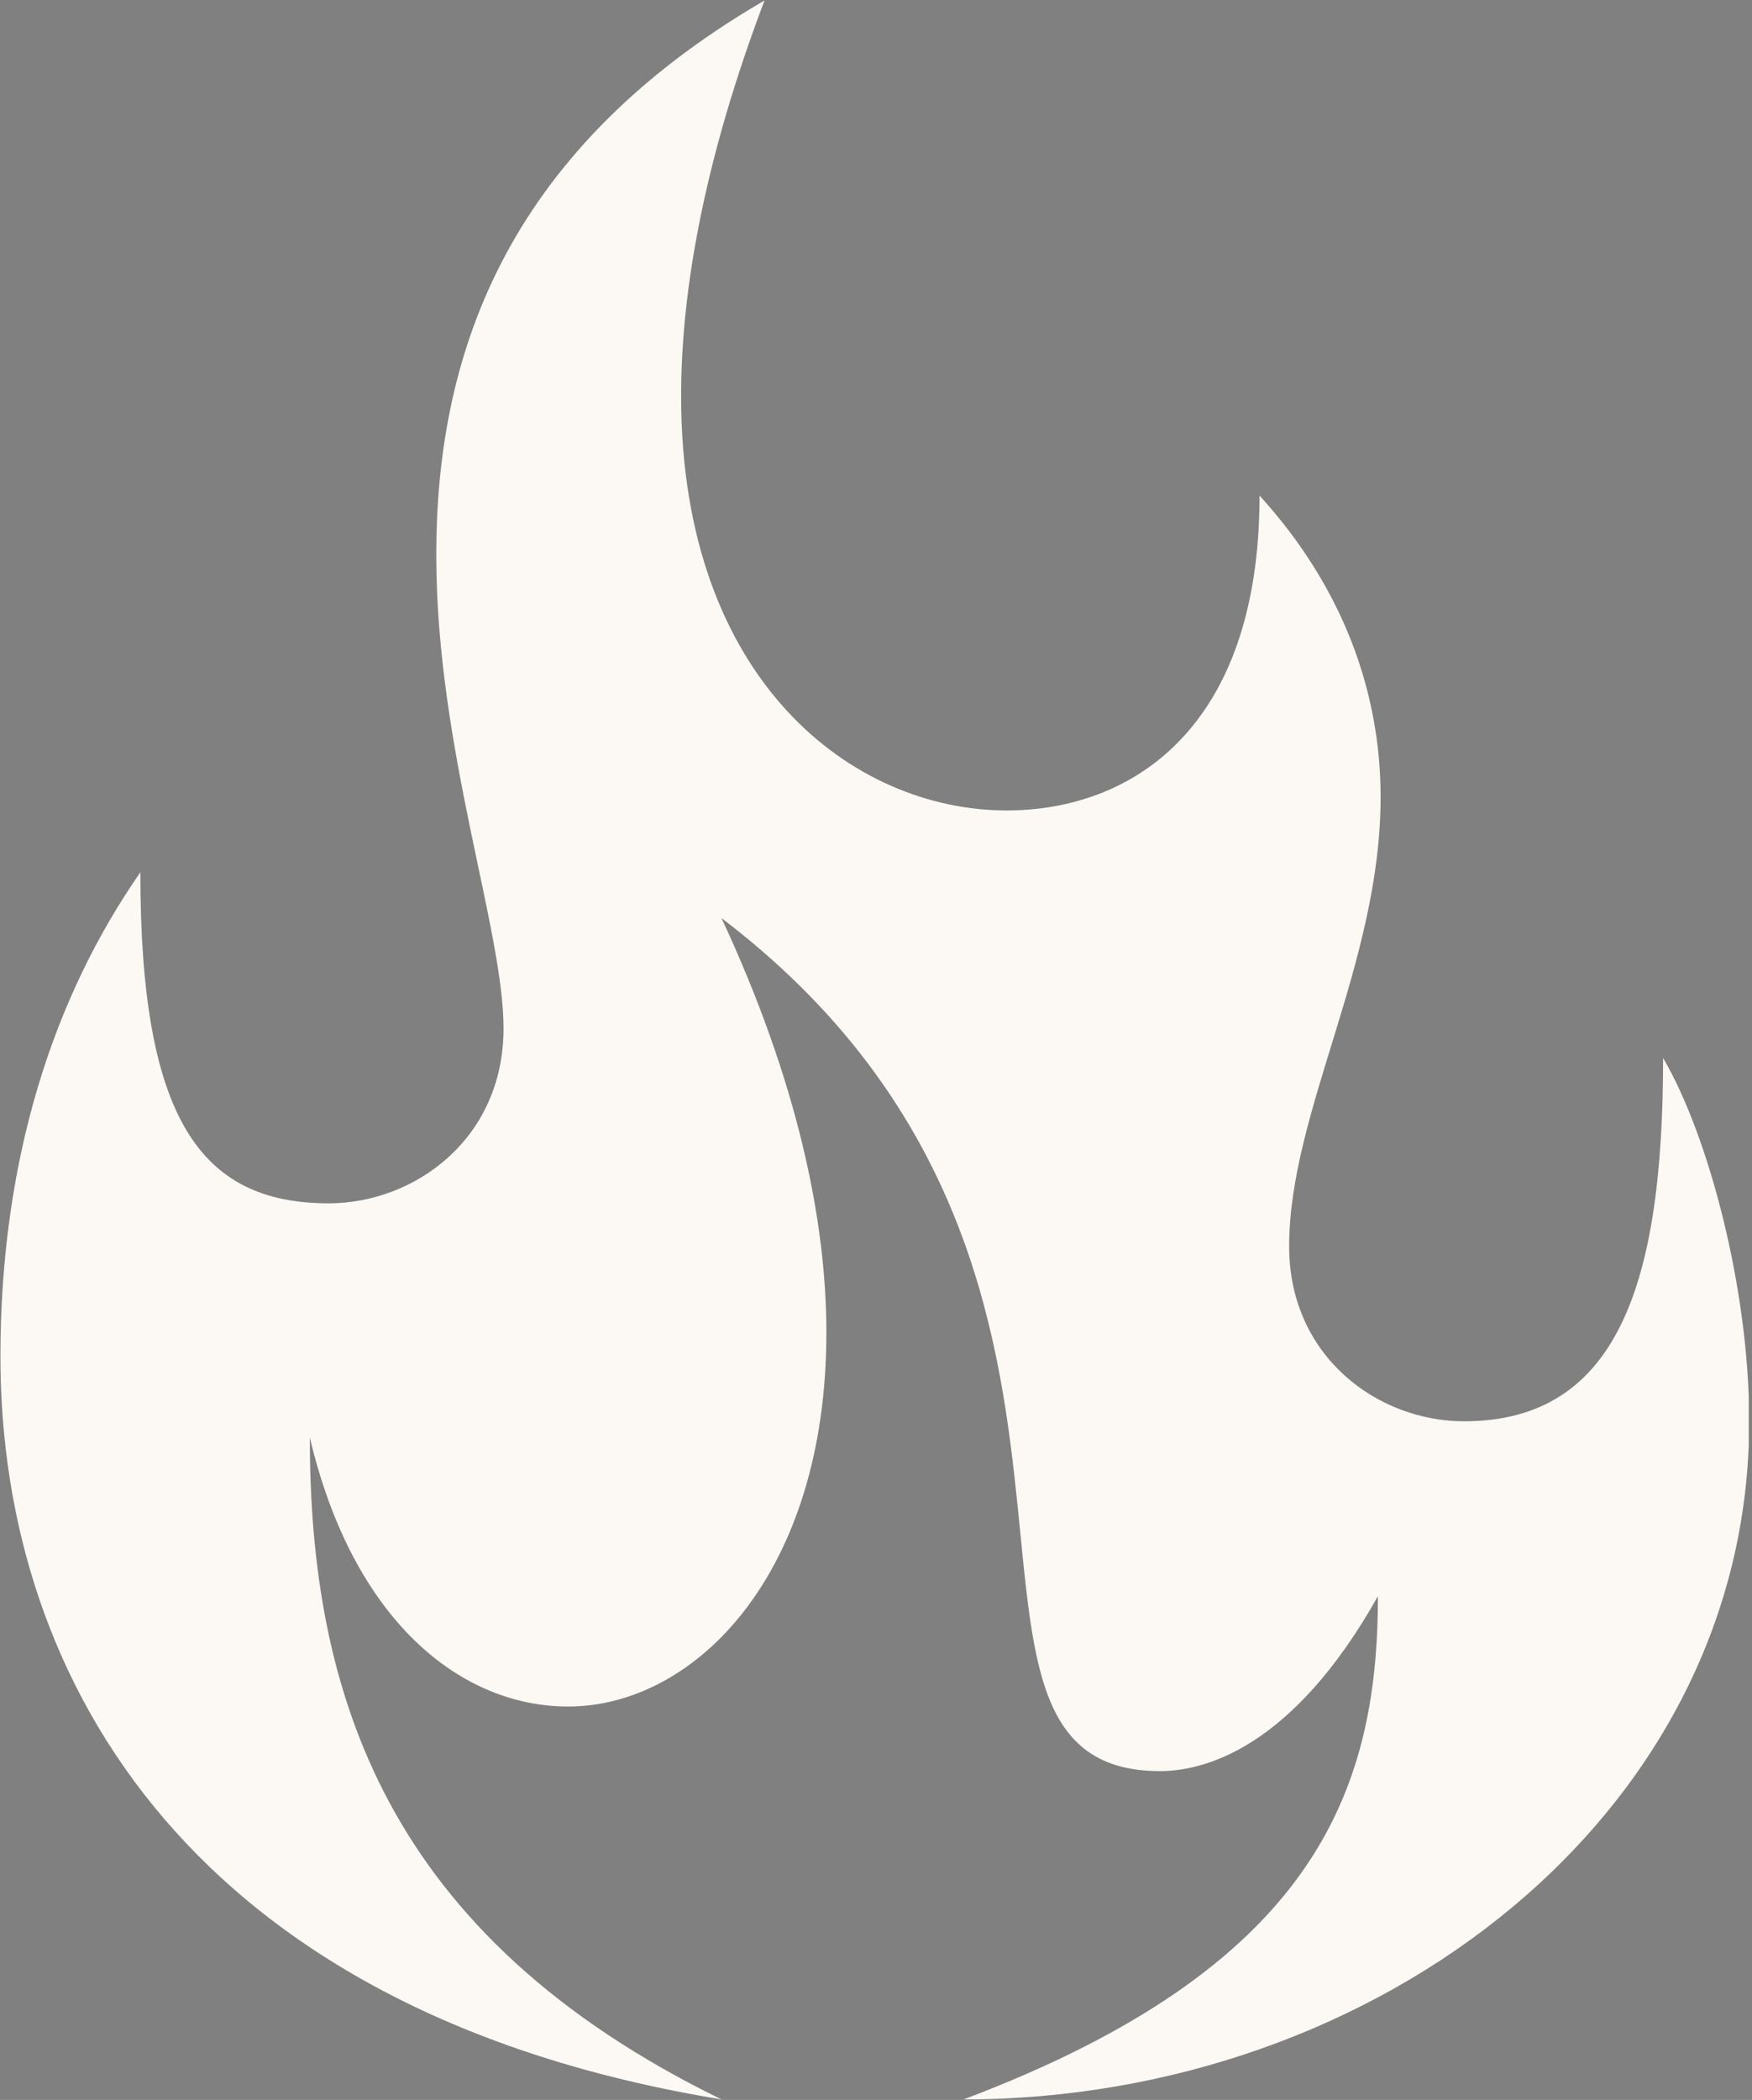 <svg version="1.0" preserveAspectRatio="xMidYMid meet" height="864" viewBox="0 0 540.75 648" zoomAndPan="magnify" width="721" xmlns:xlink="http://www.w3.org/1999/xlink" xmlns="http://www.w3.org/2000/svg"><rect x="0" y="0" width="540.75" height="648" fill="#808080" stroke="none"/><defs><g></g><clipPath id="1fcbe312ab"><path clip-rule="nonzero" d="M 0.875 1 L 1.355 1 L 1.355 1.613 L 0.875 1.613 Z M 0.875 1"></path></clipPath><clipPath id="a05a41e03f"><rect height="2" y="0" width="2" x="0"></rect></clipPath><clipPath id="d64391f647"><path clip-rule="nonzero" d="M 0 0.148 L 539.75 0.148 L 539.75 647.848 L 0 647.848 Z M 0 0.148"></path></clipPath></defs><g transform="matrix(1, 0, 0, 1, 269, 290)"><g clip-path="url(#a05a41e03f)"><g clip-path="url(#1fcbe312ab)"><g fill-opacity="1" fill="#000000"><g transform="translate(0.913, 1.21)"><g><path d="M 0.094 0 C 0.082 0 0.07 -0.004 0.062 -0.016 C 0.051 -0.023 0.047 -0.035 0.047 -0.047 C 0.047 -0.066 0.051 -0.082 0.062 -0.094 C 0.07 -0.102 0.082 -0.109 0.094 -0.109 C 0.113 -0.109 0.129 -0.102 0.141 -0.094 C 0.148 -0.082 0.156 -0.066 0.156 -0.047 C 0.156 -0.035 0.148 -0.023 0.141 -0.016 C 0.129 -0.004 0.113 0 0.094 0 Z M 0.094 0"></path></g></g></g></g></g></g><g clip-path="url(#d64391f647)"><path fill-rule="nonzero" fill-opacity="1" d="M 0.133 418.664 C 0.133 357.215 16.742 307.391 43.316 269.195 C 43.316 344.758 61.582 371.332 101.441 371.332 C 128.016 371.332 155.418 351.402 155.418 317.355 C 155.418 286.633 134.656 230.996 134.656 171.211 C 134.656 111.422 154.586 47.48 235.965 0.148 C 217.695 48.312 210.223 89 210.223 122.215 C 210.223 210.238 263.367 250.098 310.699 250.098 C 348.898 250.098 388.754 225.184 388.754 152.941 C 414.496 181.172 426.121 213.559 426.121 245.945 C 426.121 297.426 397.891 343.098 397.891 384.617 C 397.891 418.664 425.293 438.594 451.863 438.594 C 499.195 438.594 513.312 396.242 513.312 326.492 C 527.43 350.574 539.887 397.906 539.887 438.594 C 539.887 559.828 425.293 647.852 297.414 647.852 C 405.363 607.16 425.293 553.188 425.293 492.566 C 398.719 539.898 371.316 546.543 358.031 546.543 C 276.652 546.543 364.676 391.262 222.68 283.312 C 245.93 333.133 255.062 376.312 255.062 411.191 C 255.062 485.926 214.375 526.613 175.348 526.613 C 142.129 526.613 108.914 500.043 95.629 443.574 C 95.629 522.461 118.879 597.195 222.68 647.852 C 60.754 621.277 0.133 519.973 0.133 418.664 Z M 0.133 418.664" fill="#fcf9f5"></path></g></svg>